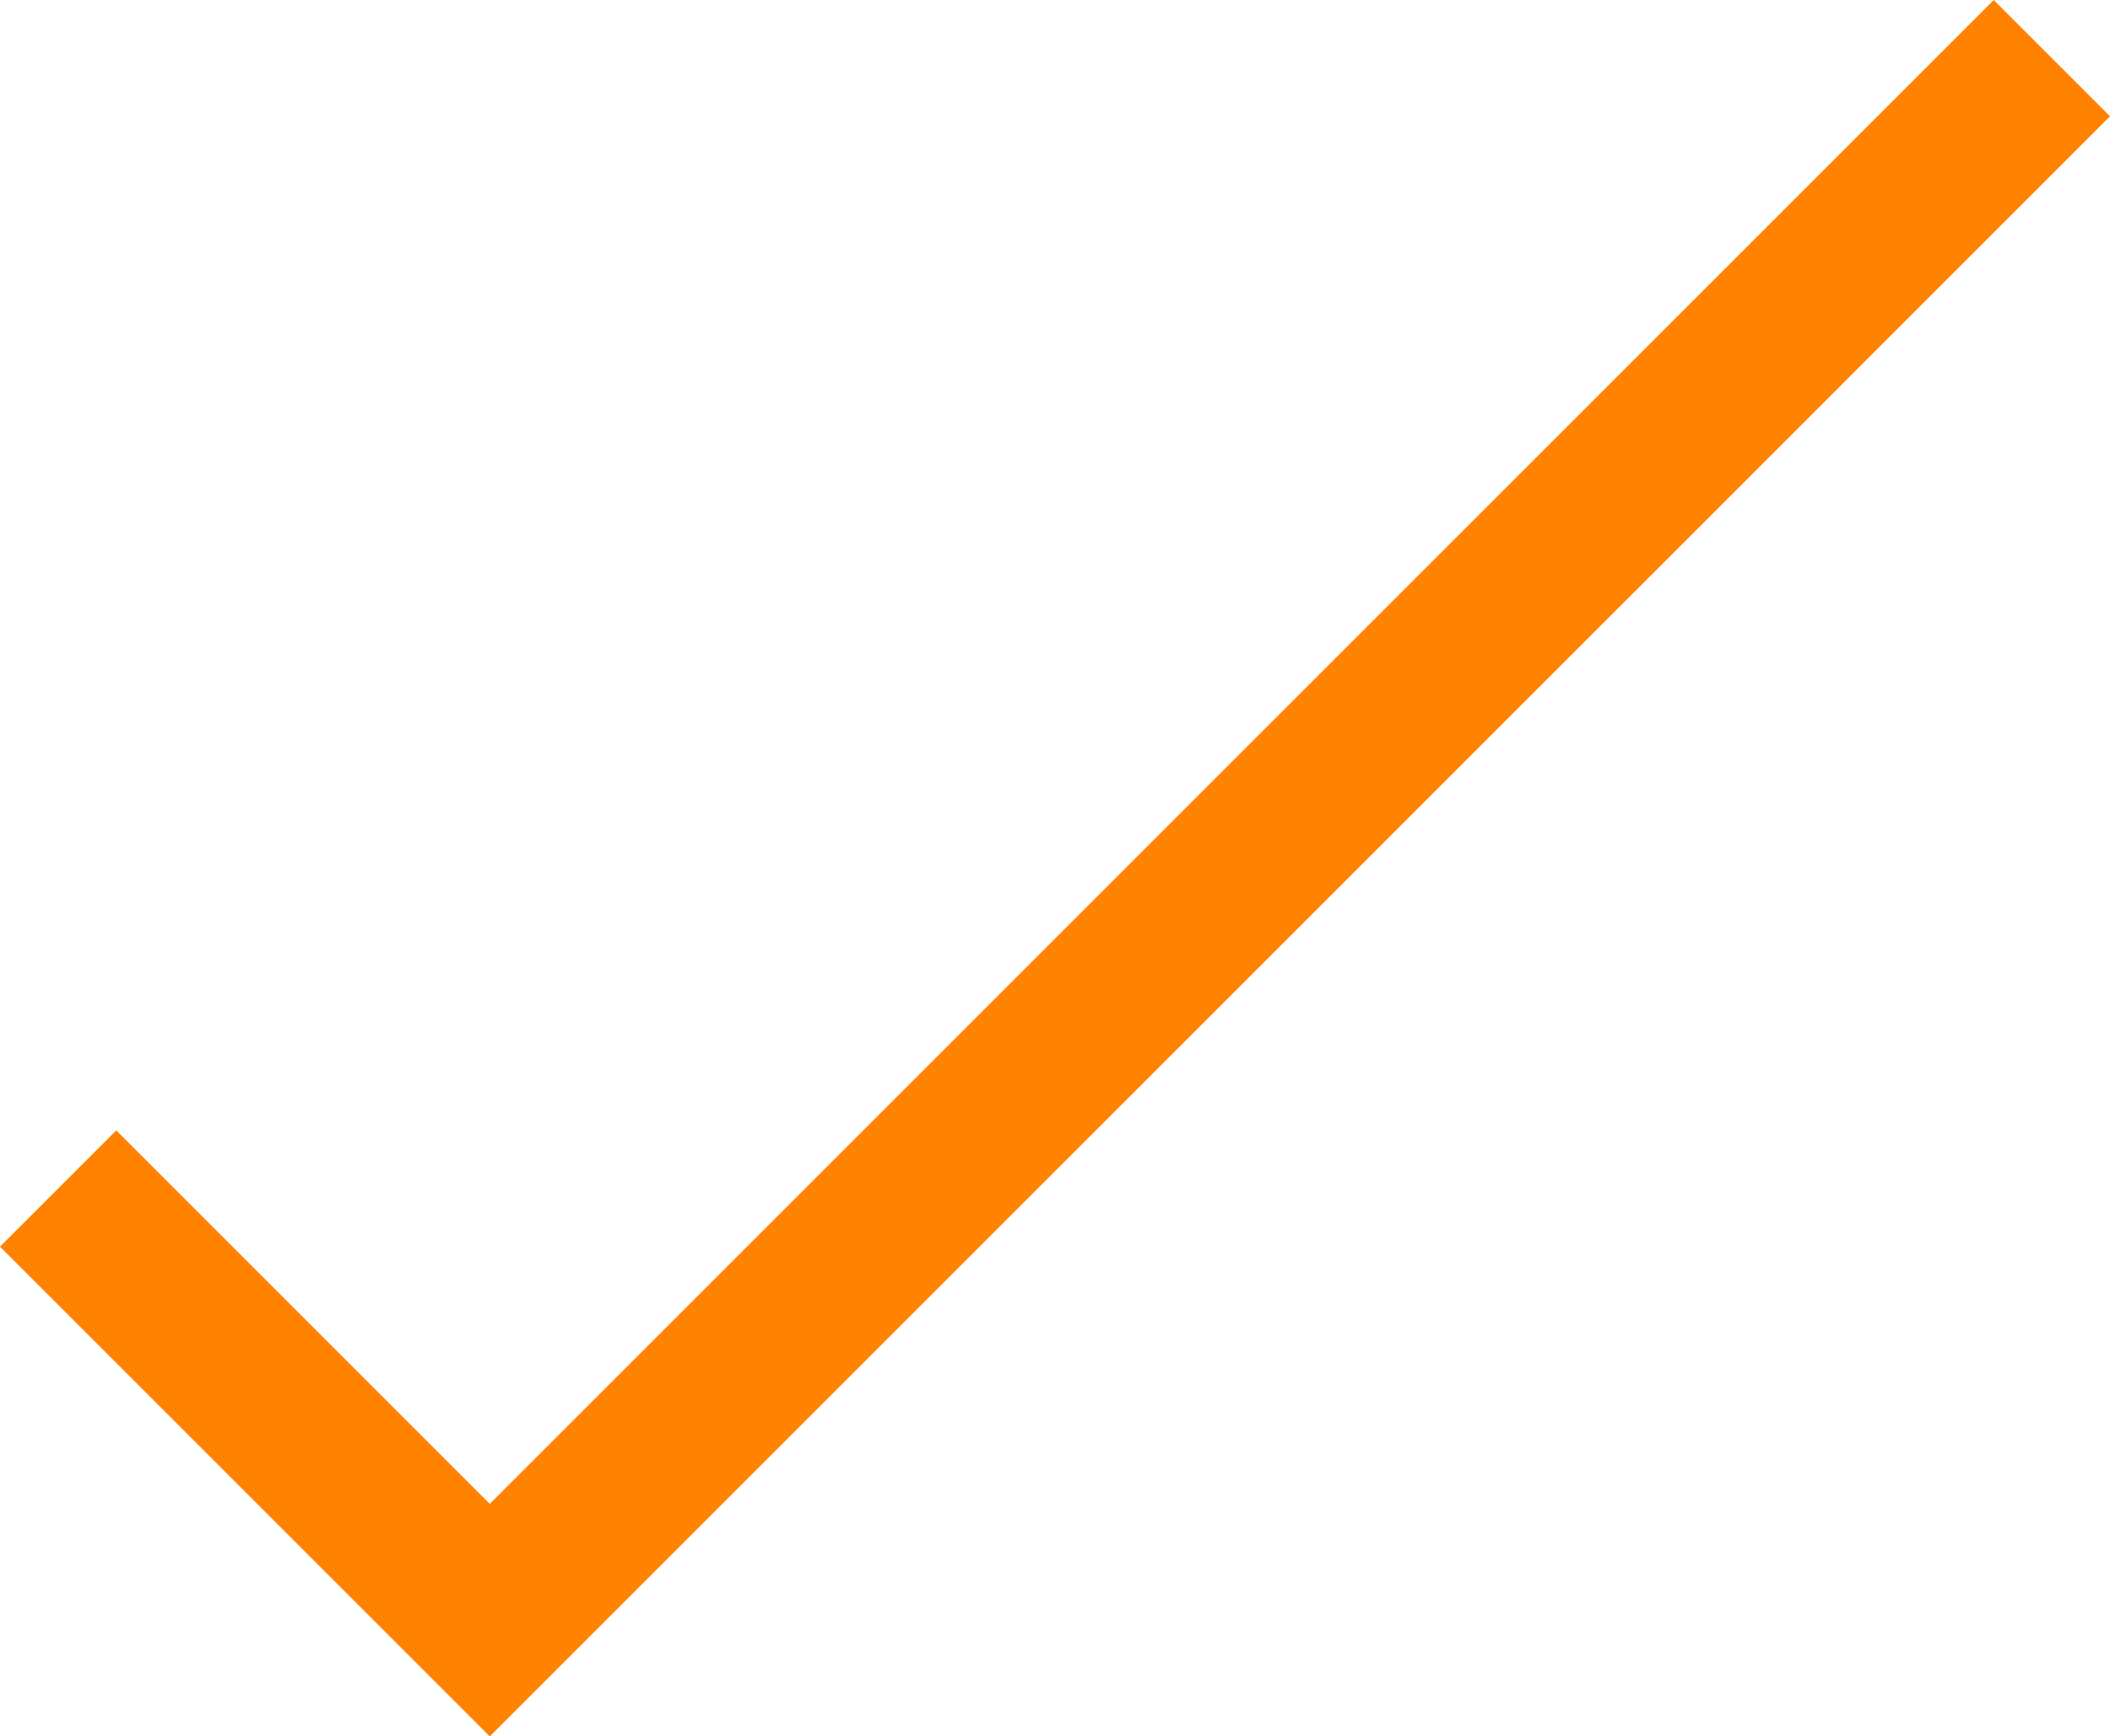<?xml version="1.0" encoding="UTF-8"?>
<svg id="Capa_1" data-name="Capa 1" xmlns="http://www.w3.org/2000/svg" viewBox="0 0 256.64 211.21">
  <defs>
    <style>
      .cls-1 {
        fill: #ff8200;
      }
    </style>
  </defs>
  <polygon class="cls-1" points="59.57 182.93 14.14 137.5 0 151.64 59.57 211.21 188.66 82.12 203.37 67.42 256.64 14.14 242.5 0 192.08 50.42 177.8 64.7 59.57 182.93"/>
</svg>